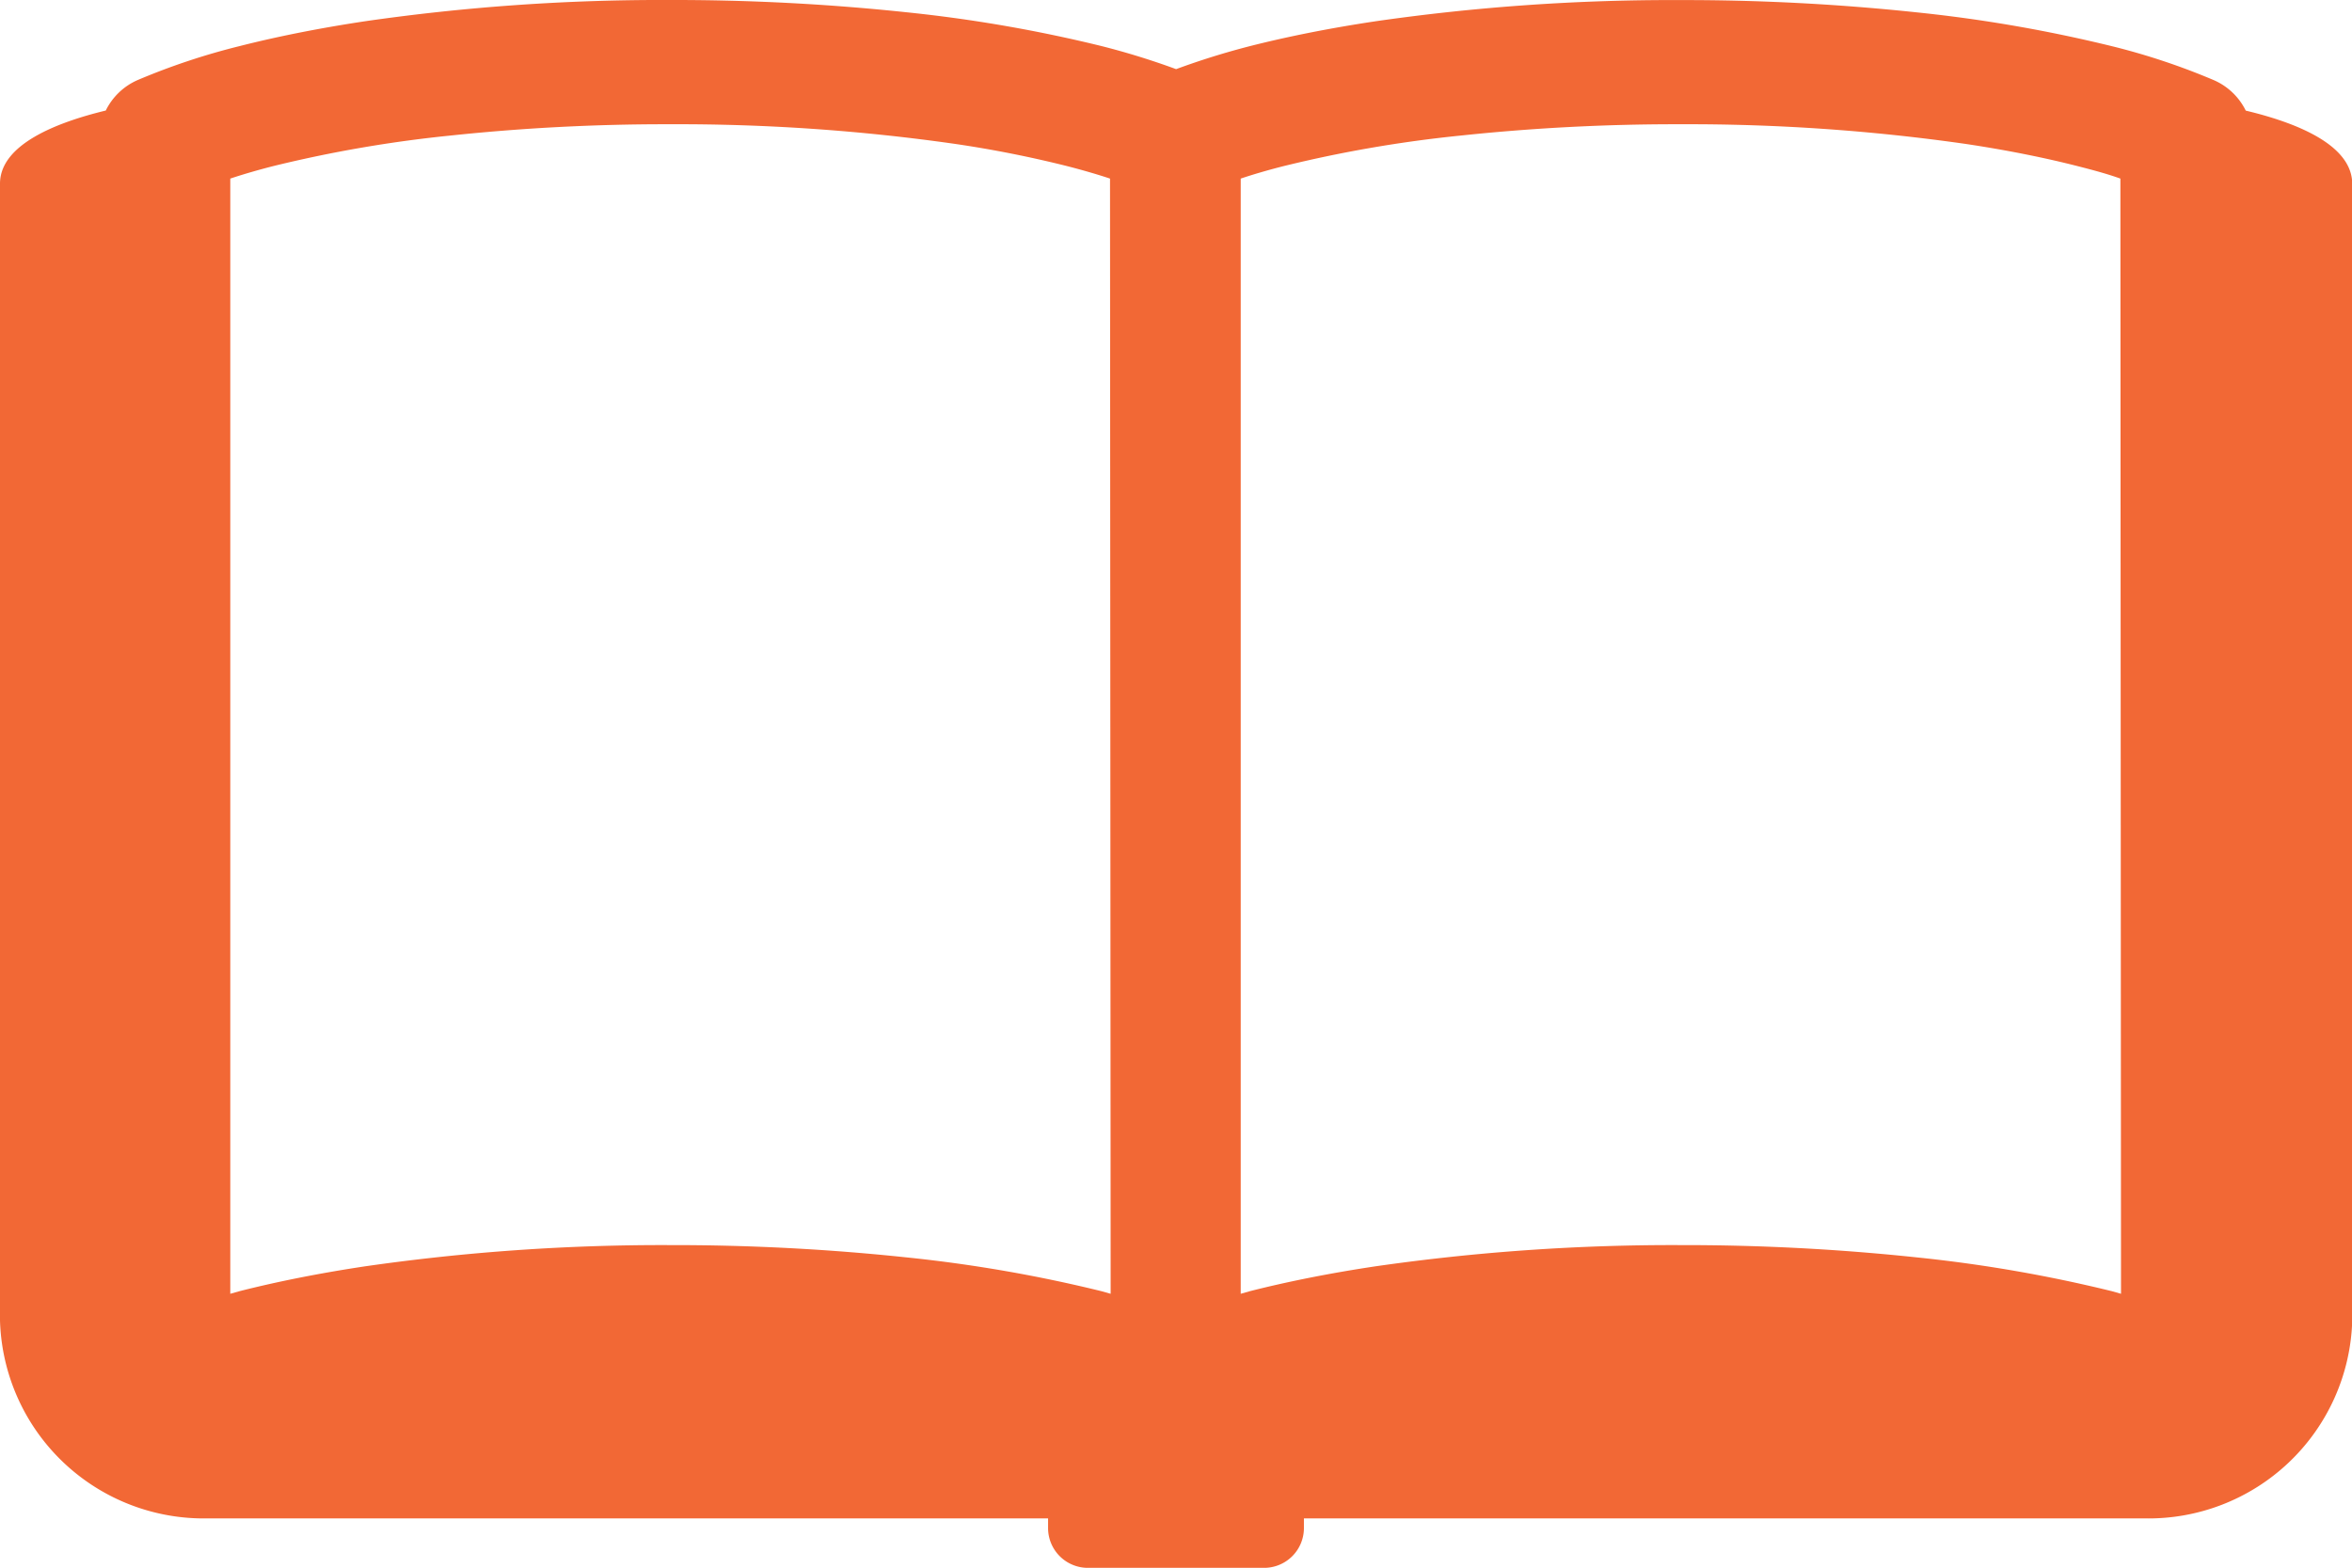 <svg xmlns="http://www.w3.org/2000/svg" width="29.997" height="20" viewBox="0 0 29.997 20">
  <path id="パス_2306" data-name="パス 2306" d="M28.642,77.849a.817.817,0,0,0-.408-.389,8.587,8.587,0,0,0-1.3-.433,18.325,18.325,0,0,0-2.495-.432,28.105,28.105,0,0,0-3-.156,26.513,26.513,0,0,0-3.9.271c-.579.087-1.112.193-1.6.317A9.6,9.6,0,0,0,15,77.32a9.531,9.531,0,0,0-.95-.294,18.284,18.284,0,0,0-2.494-.432,28.133,28.133,0,0,0-3-.156,26.513,26.513,0,0,0-3.9.271c-.577.087-1.112.193-1.6.317a8.633,8.633,0,0,0-1.3.433.816.816,0,0,0-.407.389C.721,78,0,78.281,0,78.781v14.5a2.6,2.6,0,0,0,2.657,2.526h10.71v.131a.508.508,0,0,0,.52.5H16.11a.508.508,0,0,0,.52-.5v-.131h10.71A2.6,2.6,0,0,0,30,93.285v-14.5C30,78.281,29.275,78,28.642,77.849ZM14.165,92.942l-.117-.033a18.147,18.147,0,0,0-2.494-.432,28.135,28.135,0,0,0-3-.156,26.636,26.636,0,0,0-3.9.271c-.577.087-1.112.193-1.6.317l-.117.033V78.716q.253-.084.551-.16a16.361,16.361,0,0,1,2.249-.388,26.081,26.081,0,0,1,2.81-.145,24.946,24.946,0,0,1,3.636.251,14.48,14.48,0,0,1,1.423.282q.3.077.551.16Zm12.886,0-.116-.033a18.186,18.186,0,0,0-2.495-.432,28.105,28.105,0,0,0-3-.156,26.636,26.636,0,0,0-3.9.271c-.579.087-1.112.193-1.6.317l-.116.033V78.716q.251-.084.551-.16a16.3,16.3,0,0,1,2.248-.388,26.1,26.1,0,0,1,2.811-.145,24.965,24.965,0,0,1,3.636.251c.528.079,1.007.176,1.423.282.2.051.383.1.55.16Z" transform="translate(0 -76.438)" fill="#f26835"/>
</svg>

